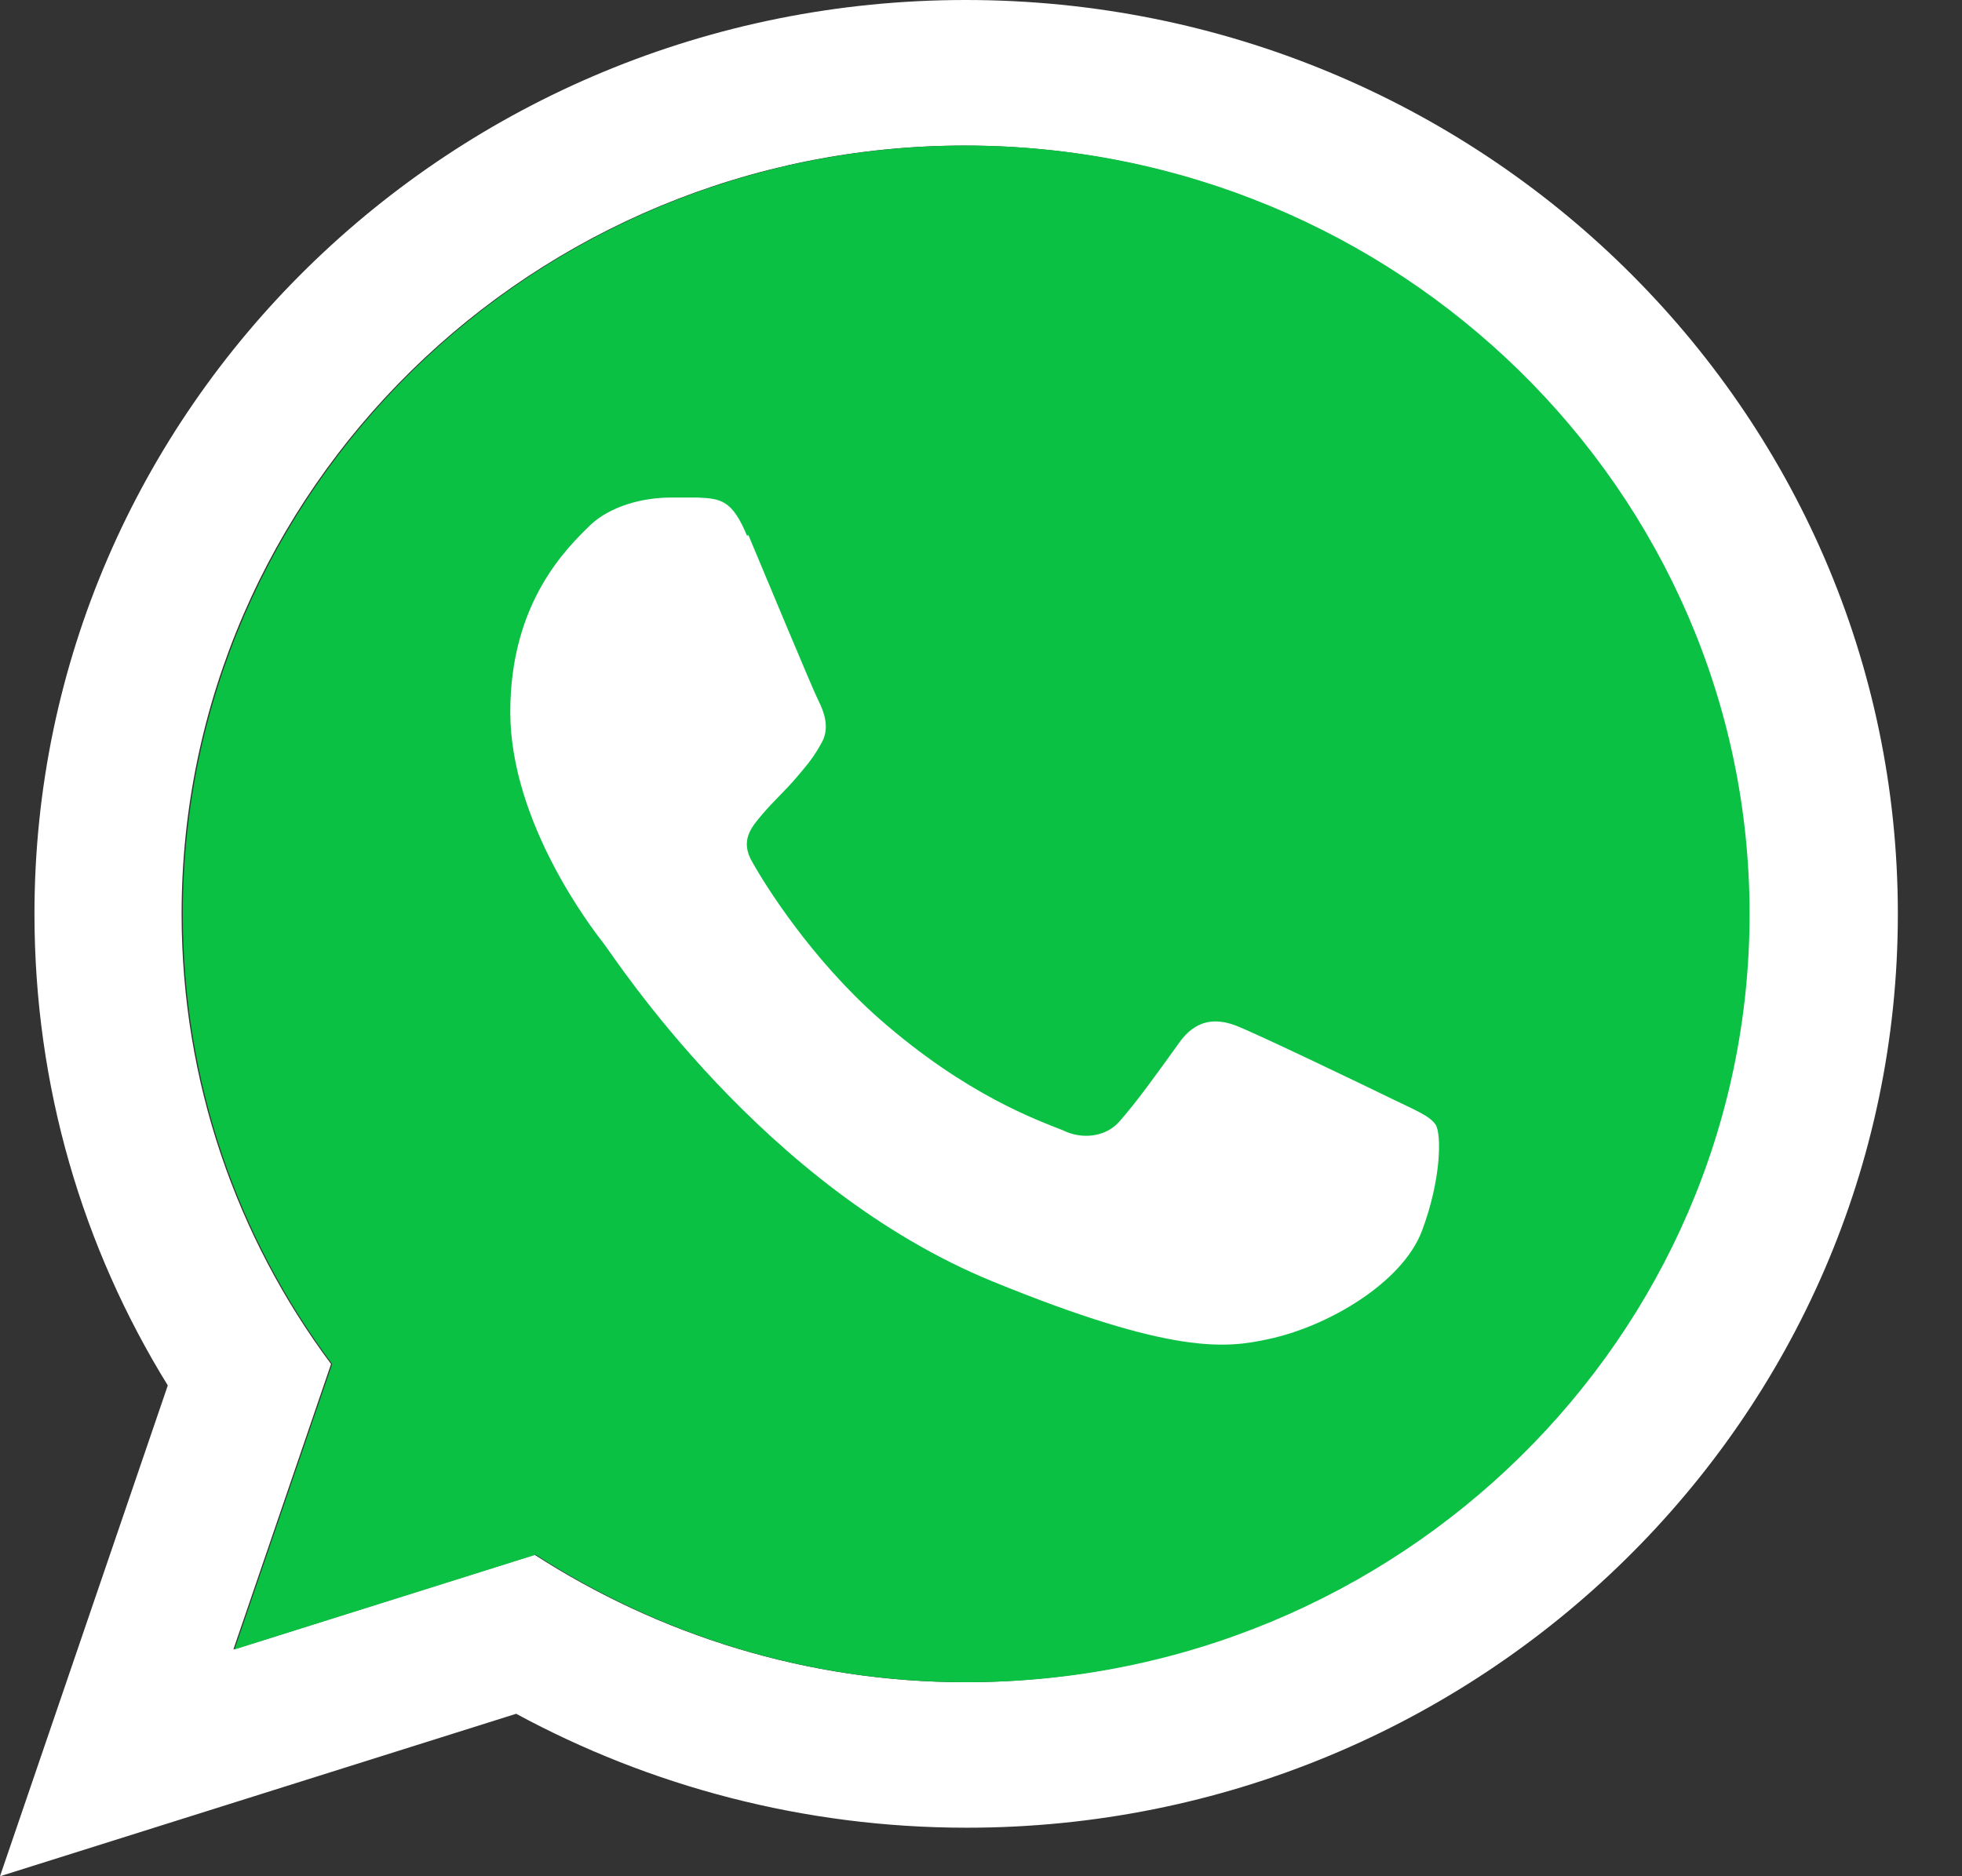<svg width="23" height="22" viewBox="0 0 23 22" fill="none" xmlns="http://www.w3.org/2000/svg">
<rect x="0" y="0" width="23" height="22" fill="#333333" stroke="none"/>
<path fill-rule="evenodd" clip-rule="evenodd" d="M11.32 0C5.296 0 0.404 4.802 0.404 10.716C0.404 12.74 0.97 14.631 1.967 16.245L0 22L6.051 20.095C7.614 20.942 9.42 21.431 11.333 21.431C17.357 21.431 22.248 16.629 22.248 10.716C22.248 4.802 17.357 0 11.32 0ZM11.32 19.725C9.46 19.725 7.722 19.169 6.266 18.23L2.736 19.341L3.881 15.994C2.776 14.512 2.129 12.687 2.129 10.716C2.129 5.741 6.253 1.707 11.306 1.707C16.36 1.707 20.483 5.755 20.483 10.716C20.483 15.677 16.36 19.725 11.306 19.725H11.32Z" fill="white"/>
<path fill-rule="evenodd" clip-rule="evenodd" d="M11.32 1.707C6.253 1.707 2.143 5.755 2.143 10.716C2.143 12.687 2.789 14.512 3.894 15.994L2.749 19.341L6.28 18.23C7.735 19.169 9.46 19.725 11.333 19.725C16.4 19.725 20.51 15.677 20.51 10.716C20.51 5.755 16.387 1.707 11.32 1.707Z" fill="#0BC143"/>
<path fill-rule="evenodd" clip-rule="evenodd" d="M8.758 6.284C8.583 5.86 8.448 5.847 8.179 5.834C8.085 5.834 7.99 5.834 7.869 5.834C7.519 5.834 7.155 5.94 6.926 6.151C6.656 6.416 5.982 7.051 5.982 8.348C5.982 9.644 6.939 10.887 7.074 11.059C7.209 11.232 8.947 13.93 11.642 15.028C13.745 15.888 14.378 15.809 14.863 15.703C15.564 15.557 16.44 15.041 16.669 14.433C16.898 13.824 16.898 13.295 16.83 13.189C16.763 13.084 16.588 13.017 16.318 12.885C16.049 12.753 14.728 12.118 14.486 12.025C14.243 11.933 14.014 11.959 13.825 12.224C13.569 12.581 13.313 12.938 13.111 13.163C12.949 13.335 12.68 13.361 12.464 13.255C12.168 13.136 11.332 12.845 10.308 11.946C9.513 11.245 8.974 10.385 8.826 10.12C8.664 9.856 8.812 9.697 8.934 9.551C9.068 9.393 9.203 9.274 9.338 9.115C9.473 8.956 9.54 8.877 9.634 8.705C9.729 8.533 9.661 8.348 9.594 8.215C9.527 8.083 8.988 6.786 8.772 6.271L8.758 6.284Z" fill="white"/>
</svg>
